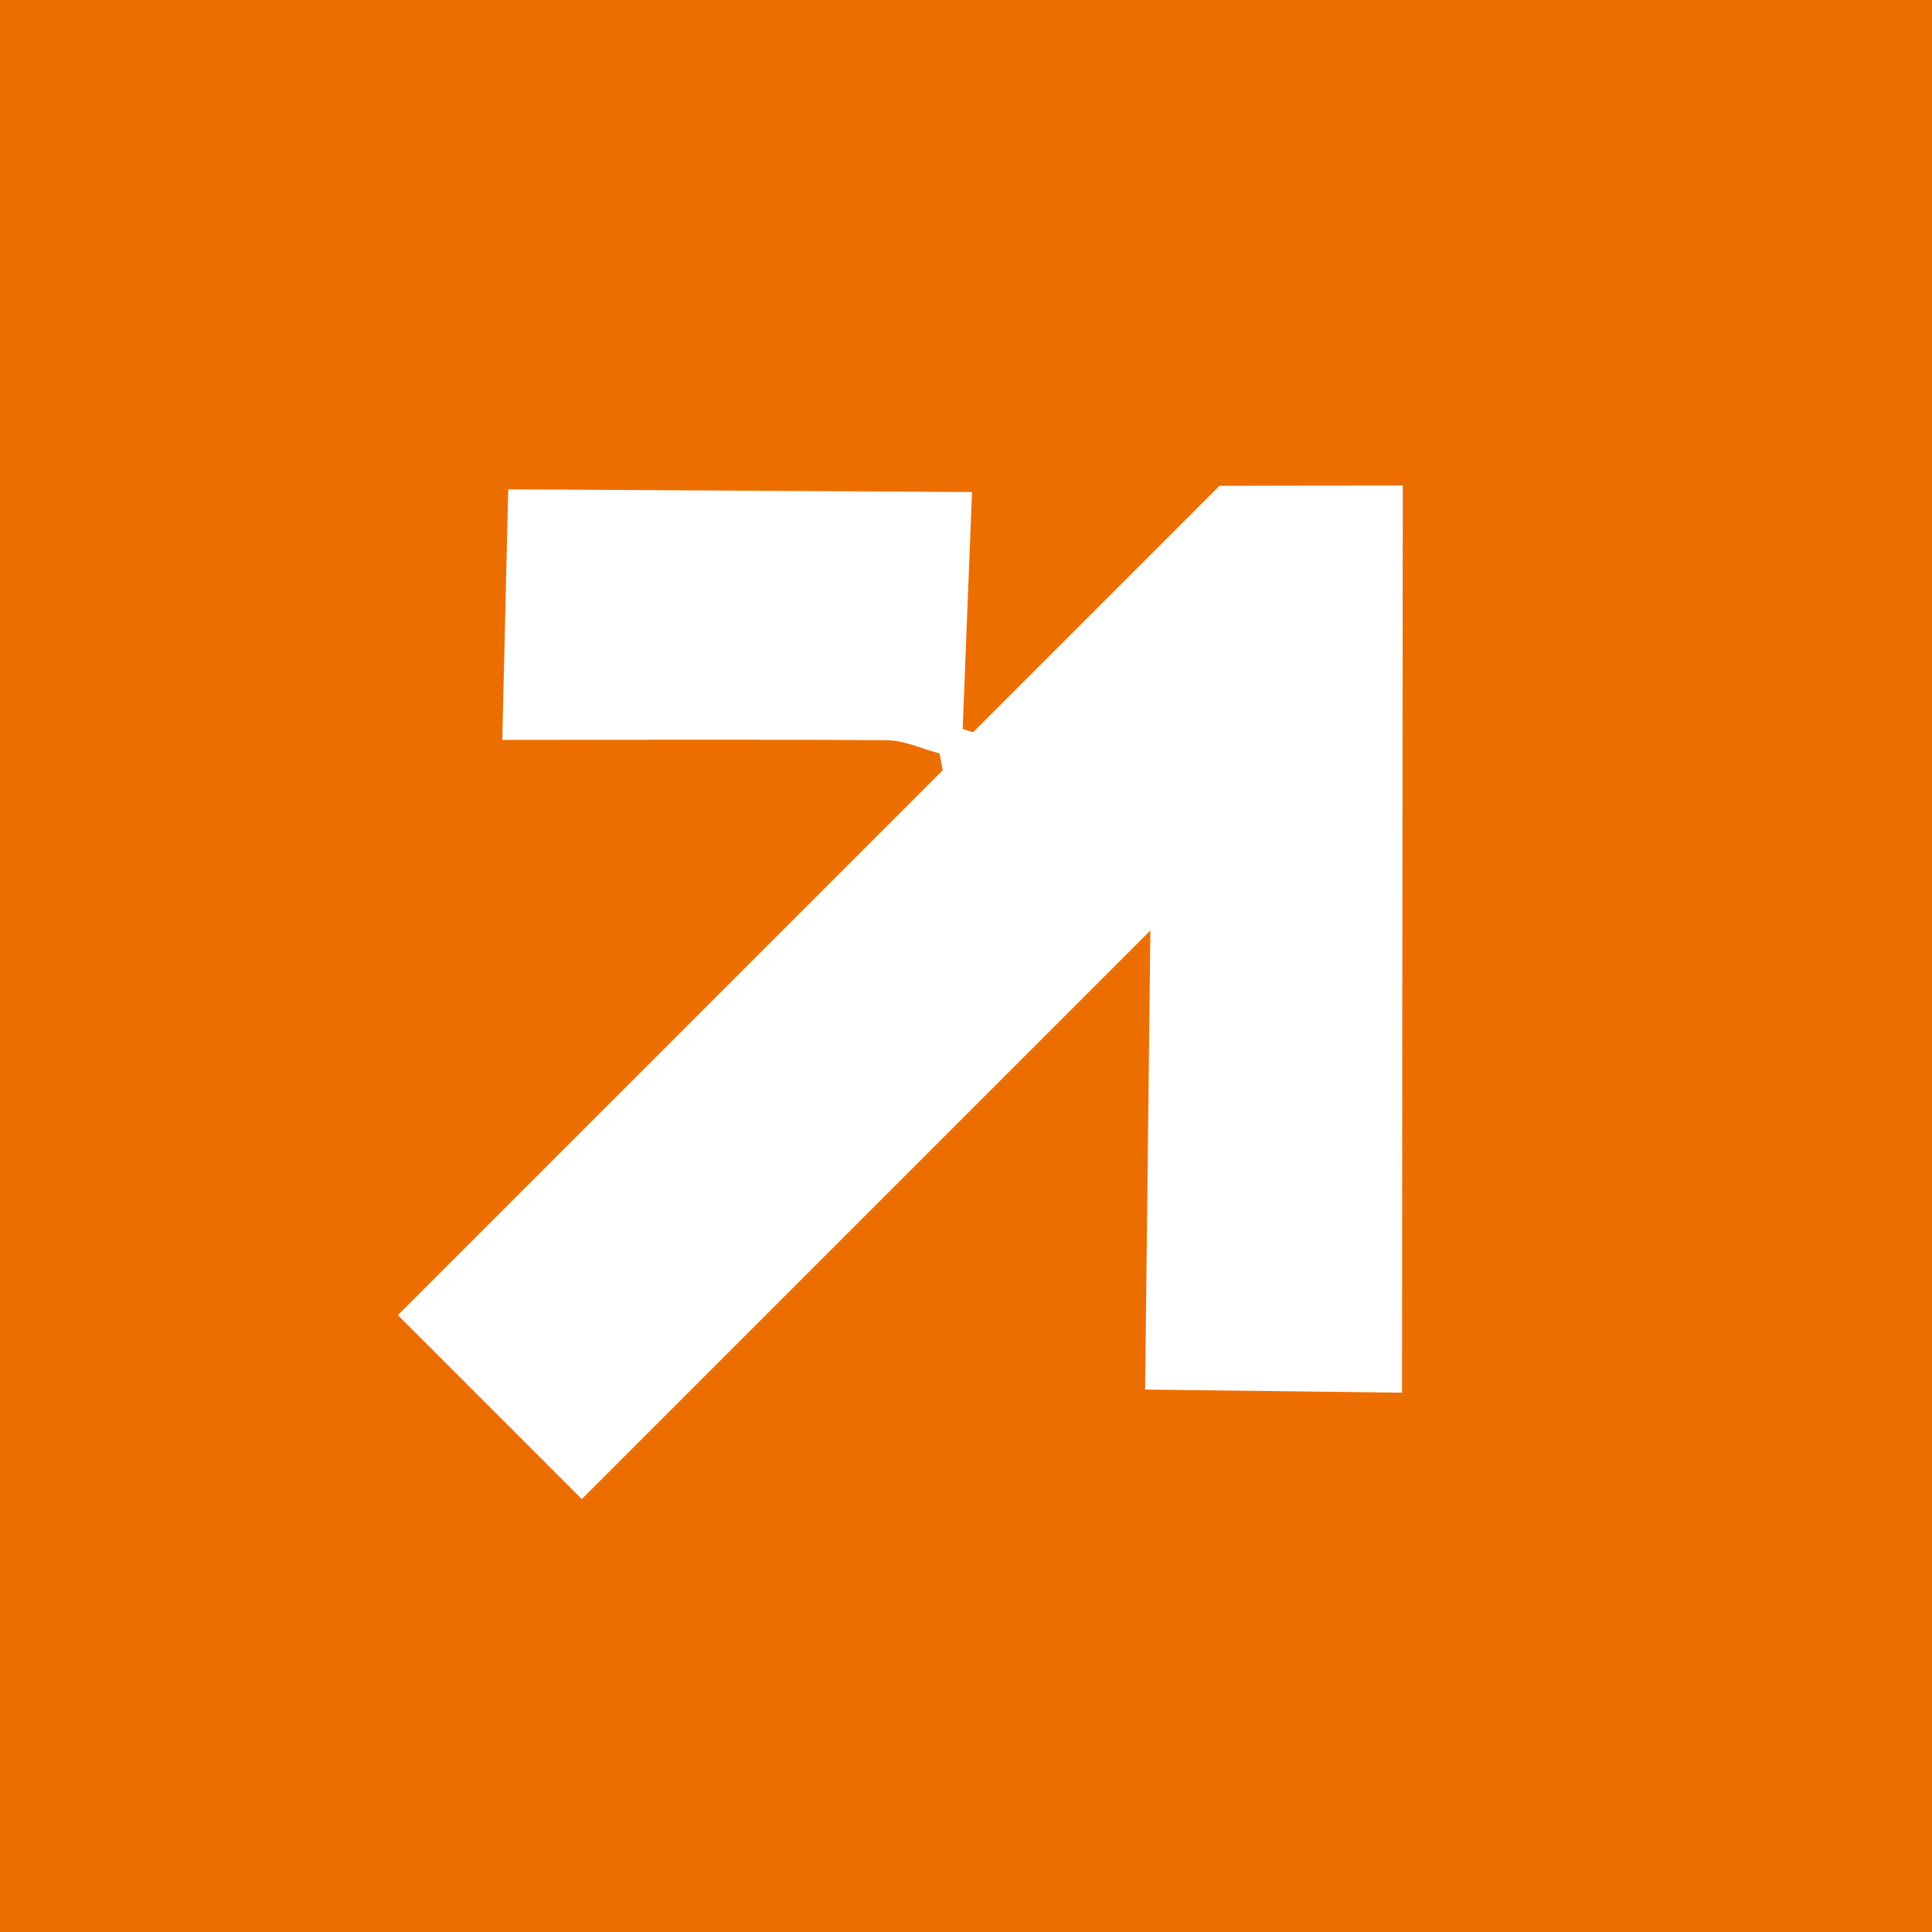 <svg xmlns="http://www.w3.org/2000/svg" width="48" height="48" viewBox="0 0 48 48" fill="none"><rect width="48" height="48" fill="#ED6E00"></rect><g clip-path="url(#clip0_367_4)"><path d="M14.455 37.244L9.885 32.674L23.422 19.138C23.396 18.997 23.37 18.86 23.345 18.72C22.908 18.604 22.472 18.395 22.035 18.391C18.844 18.367 15.651 18.382 12.479 18.383C12.529 16.251 12.58 14.168 12.627 12.157C16.177 12.177 20.023 12.202 24.149 12.225C24.078 14.024 23.997 16.065 23.917 18.11C24.003 18.139 24.087 18.166 24.174 18.195L30.298 12.07C32.014 12.065 33.474 12.062 34.852 12.061C34.843 19.561 34.838 27.091 34.833 34.601C32.912 34.576 30.818 34.553 28.45 34.523C28.492 30.888 28.535 27.118 28.581 23.118L14.455 37.244Z" fill="white"></path></g><defs><clipPath id="clip0_367_4"><rect width="31.57" height="32.227" fill="white" transform="translate(23.322 46.111) rotate(-135)"></rect></clipPath></defs></svg>